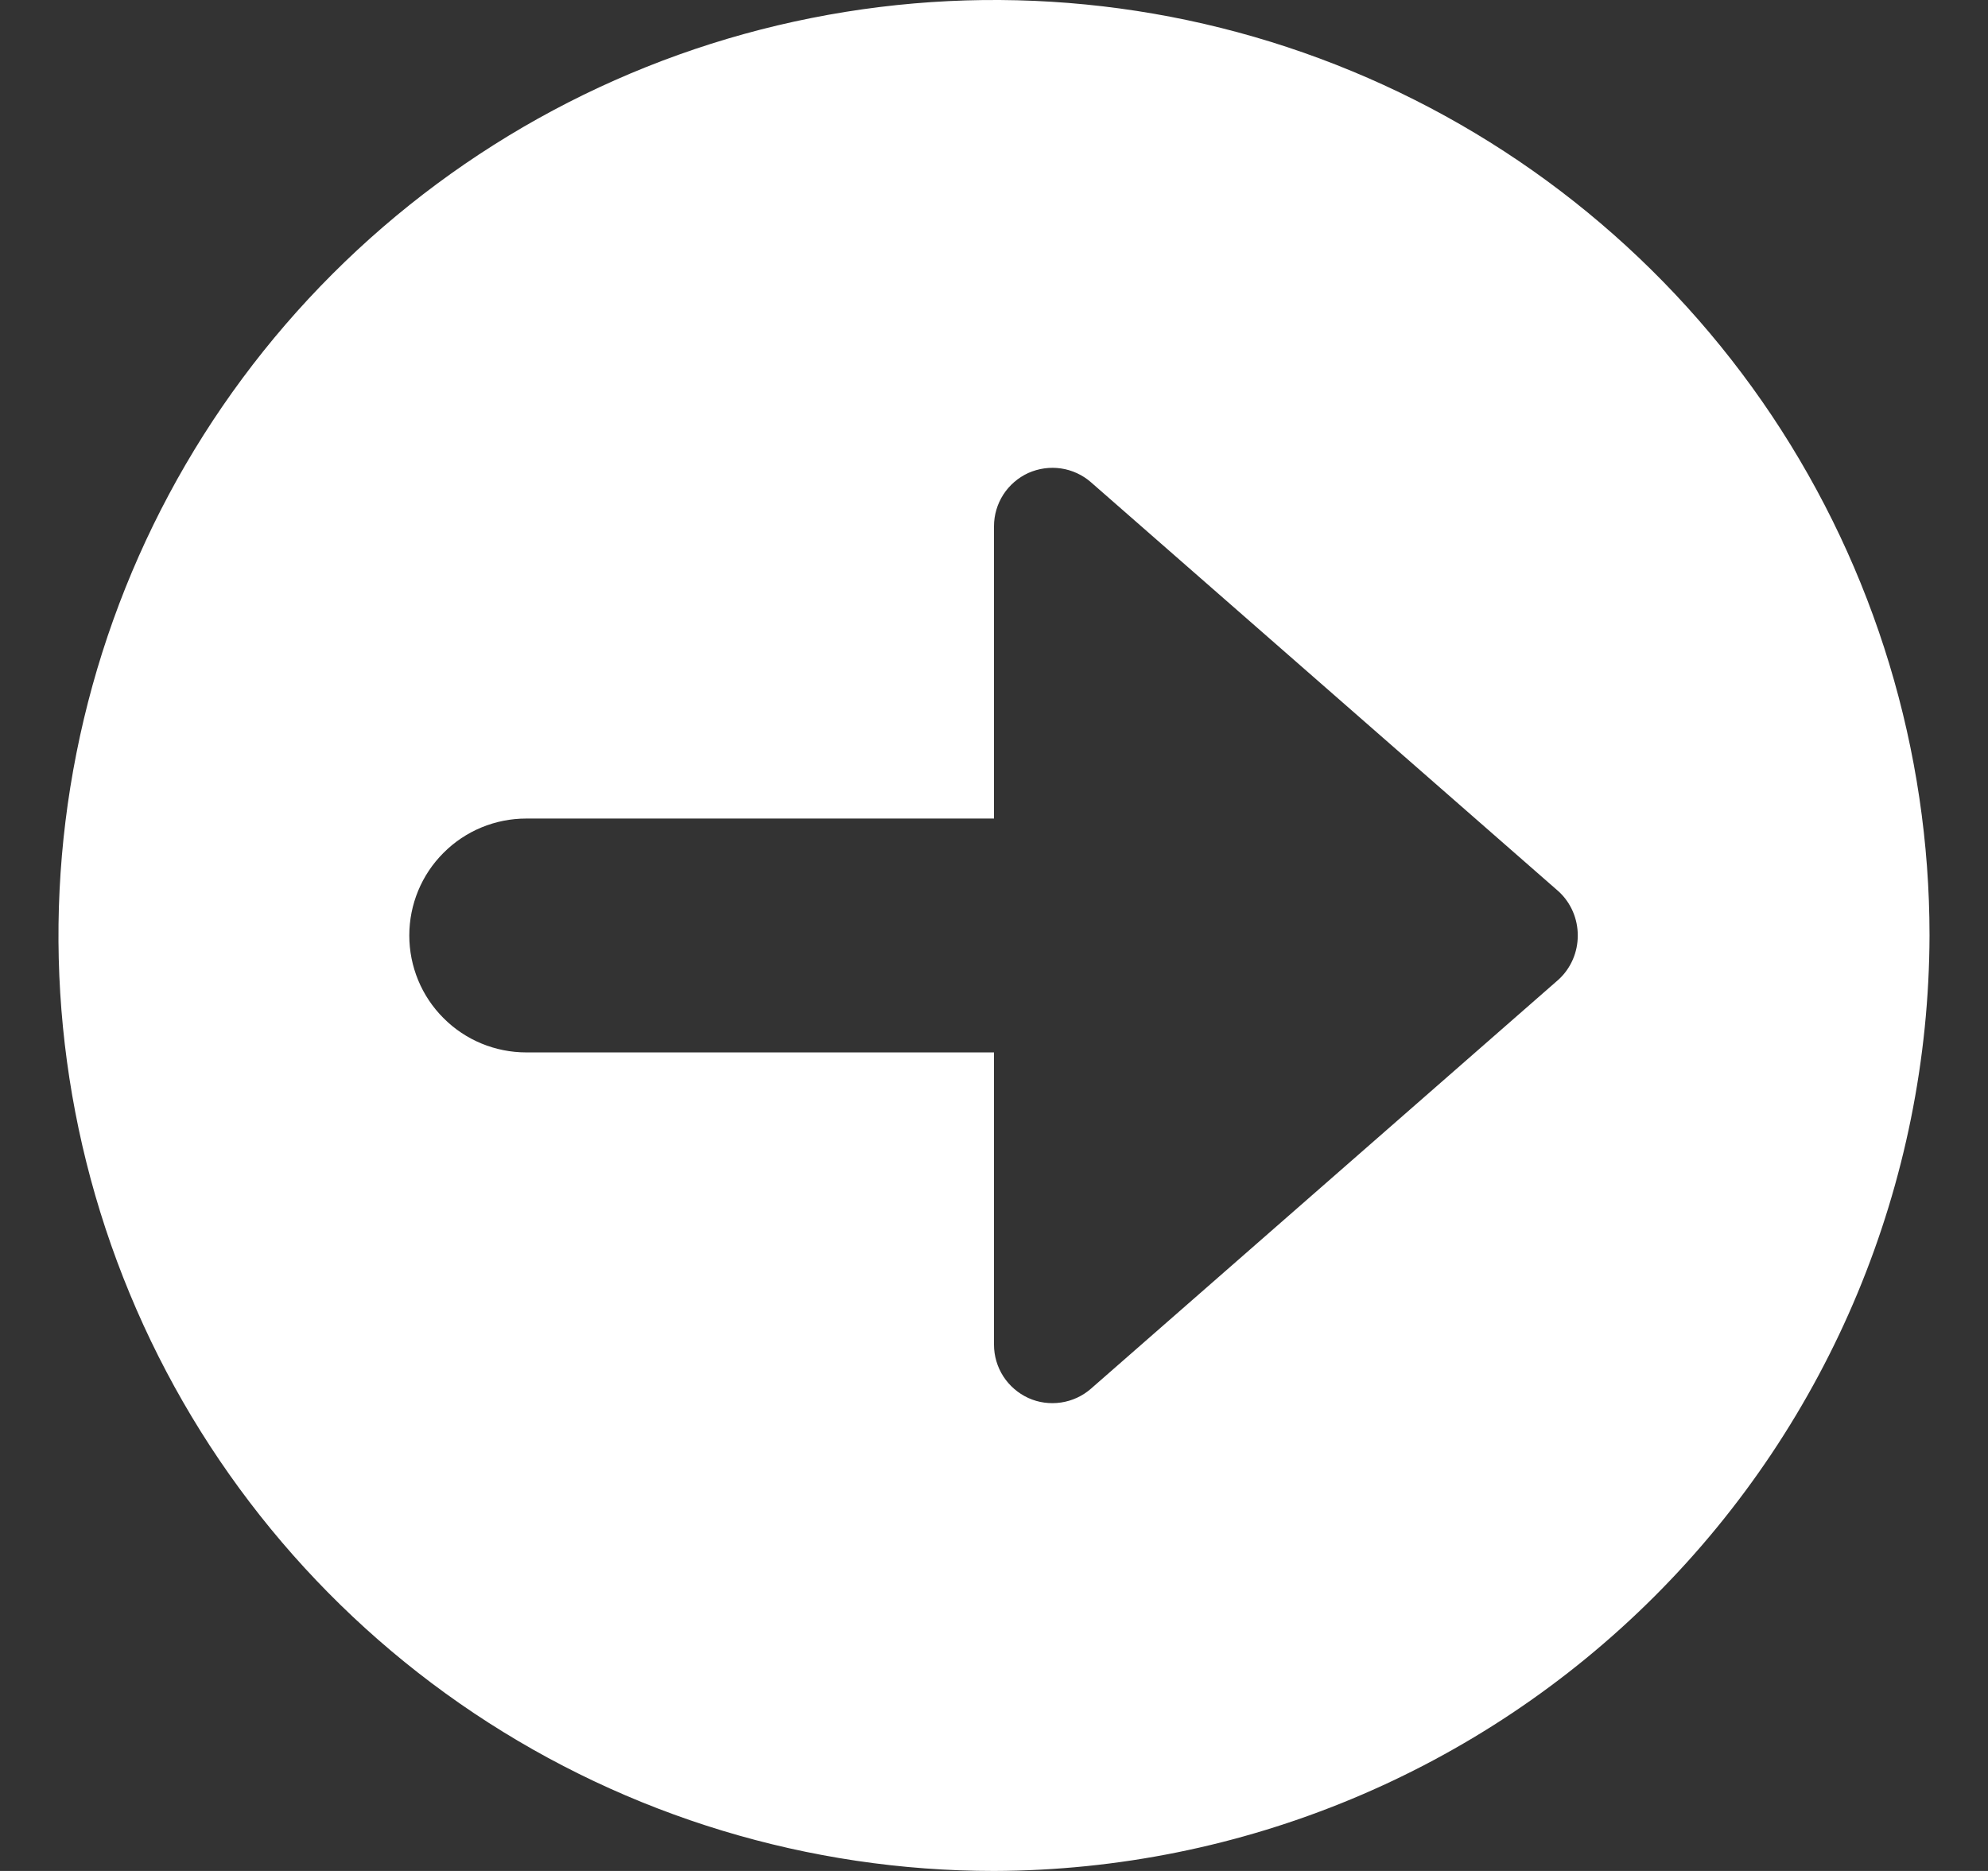<svg width="17" height="16" viewBox="0 0 17 16" fill="none" xmlns="http://www.w3.org/2000/svg">
<rect x="0" y="0" width="17" height="16" fill="#333333" stroke="none"/>
<g clip-path="url(#clip0_168_30486)">
<path d="M16.5 8C16.5 6.418 16.031 4.871 15.152 3.555C14.273 2.24 13.023 1.214 11.562 0.609C10.1 0.003 8.491 -0.155 6.939 0.154C5.387 0.462 3.962 1.224 2.843 2.343C1.724 3.462 0.962 4.887 0.654 6.439C0.345 7.991 0.503 9.6 1.109 11.062C1.714 12.523 2.74 13.773 4.055 14.652C5.371 15.531 6.918 16 8.5 16C10.62 15.994 12.651 15.149 14.15 13.65C15.649 12.151 16.494 10.12 16.5 8ZM8.793 11.955C8.706 11.915 8.632 11.851 8.58 11.771C8.528 11.69 8.5 11.596 8.5 11.5V9H4.5C4.235 9 3.98 8.895 3.793 8.707C3.605 8.52 3.5 8.265 3.5 8C3.5 7.735 3.605 7.48 3.793 7.293C3.98 7.105 4.235 7 4.5 7H8.5V4.5C8.5 4.404 8.528 4.31 8.58 4.229C8.632 4.149 8.706 4.085 8.793 4.045C8.881 4.006 8.978 3.992 9.073 4.006C9.168 4.02 9.257 4.061 9.329 4.124L13.329 7.624C13.381 7.672 13.422 7.73 13.45 7.795C13.478 7.86 13.492 7.929 13.492 8C13.492 8.071 13.478 8.14 13.45 8.205C13.422 8.27 13.381 8.328 13.329 8.376L9.329 11.876C9.257 11.939 9.168 11.98 9.073 11.994C8.978 12.008 8.88 11.995 8.793 11.955Z" fill="white"/>
</g>
<defs>
<clipPath id="clip0_168_30486">
<rect width="16" height="16" fill="white" transform="translate(0.5)"/>
</clipPath>
</defs>
</svg>
